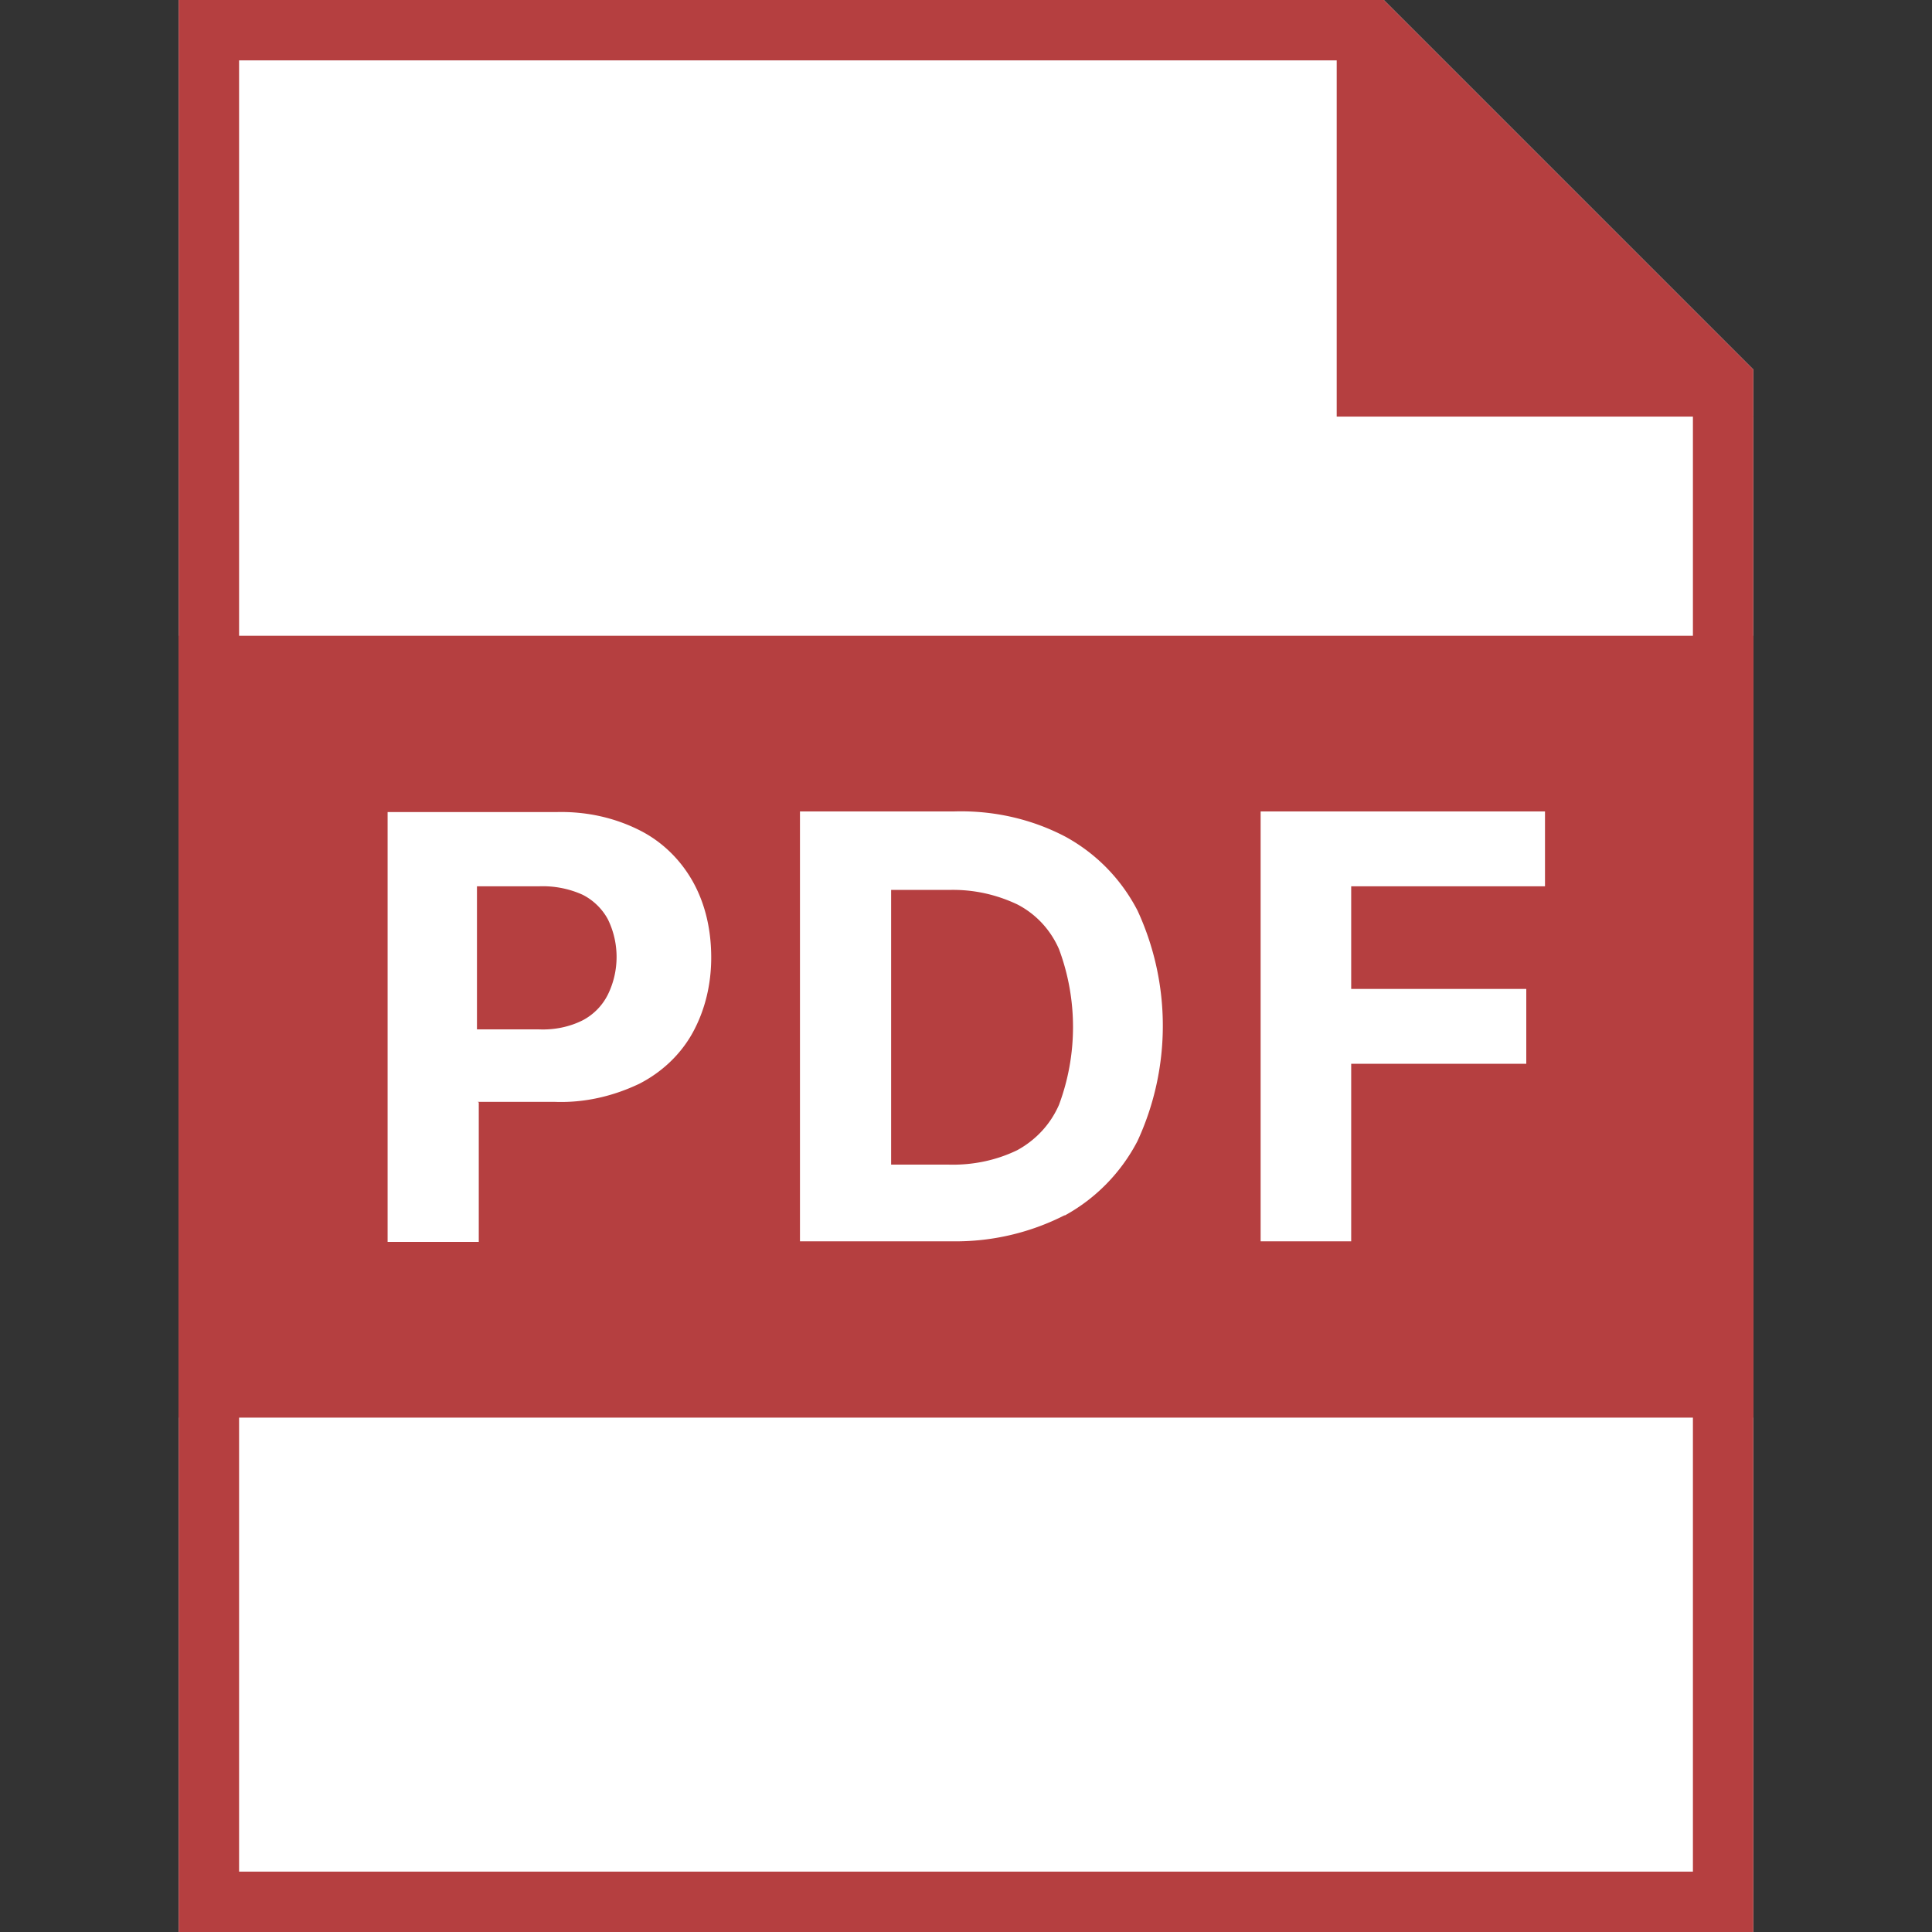 <svg xmlns="http://www.w3.org/2000/svg" id="_レイヤー_1" data-name="レイヤー_1" viewBox="0 0 32 32"><rect x="0" y="0" width="32" height="32" fill="#333333" stroke="none"/><defs><style>.cls-1{fill:#fff}.cls-2{fill:#b53f40}</style></defs><path d="M22.92 0H2.96v32h26.08V6.12z" class="cls-1"/><path d="m22.51 1 5.53 5.53V31H3.96V1zm.41-1H2.96v32h26.08V6.12z" class="cls-2"/><path d="M22.14 6.9h6.9L22.14 0zM2.96 10.53h26.08v12.95H2.96z" class="cls-2"/><path d="M17.64 20.13c.51-.28.93-.71 1.2-1.23.56-1.21.56-2.61 0-3.82-.27-.52-.68-.94-1.19-1.22-.57-.3-1.21-.44-1.85-.42h-2.55v7.12h2.52c.65.01 1.29-.14 1.86-.43Zm-2.88-.85v-4.54h.96c.39-.01.77.07 1.13.24.31.16.55.42.69.74.31.83.31 1.75 0 2.58-.14.32-.38.58-.69.75-.35.17-.74.25-1.13.24h-.96Zm-6.85-1.03h1.27c.49.02.97-.09 1.41-.3.37-.19.68-.48.88-.84.21-.38.31-.81.31-1.25s-.09-.87-.3-1.25c-.2-.36-.5-.66-.87-.85-.43-.22-.9-.32-1.38-.31H6.42v7.12h1.51v-2.31Zm0-3.57h1.02c.25-.01.5.04.72.14.18.09.33.24.42.41.19.39.19.85 0 1.24a.97.97 0 0 1-.42.43c-.22.11-.47.16-.72.15H7.9v-2.37Zm14.47 2.94h2.9v-1.24h-2.9v-1.7h3.21v-1.24h-4.71v7.12h1.5z" class="cls-1"/></svg>